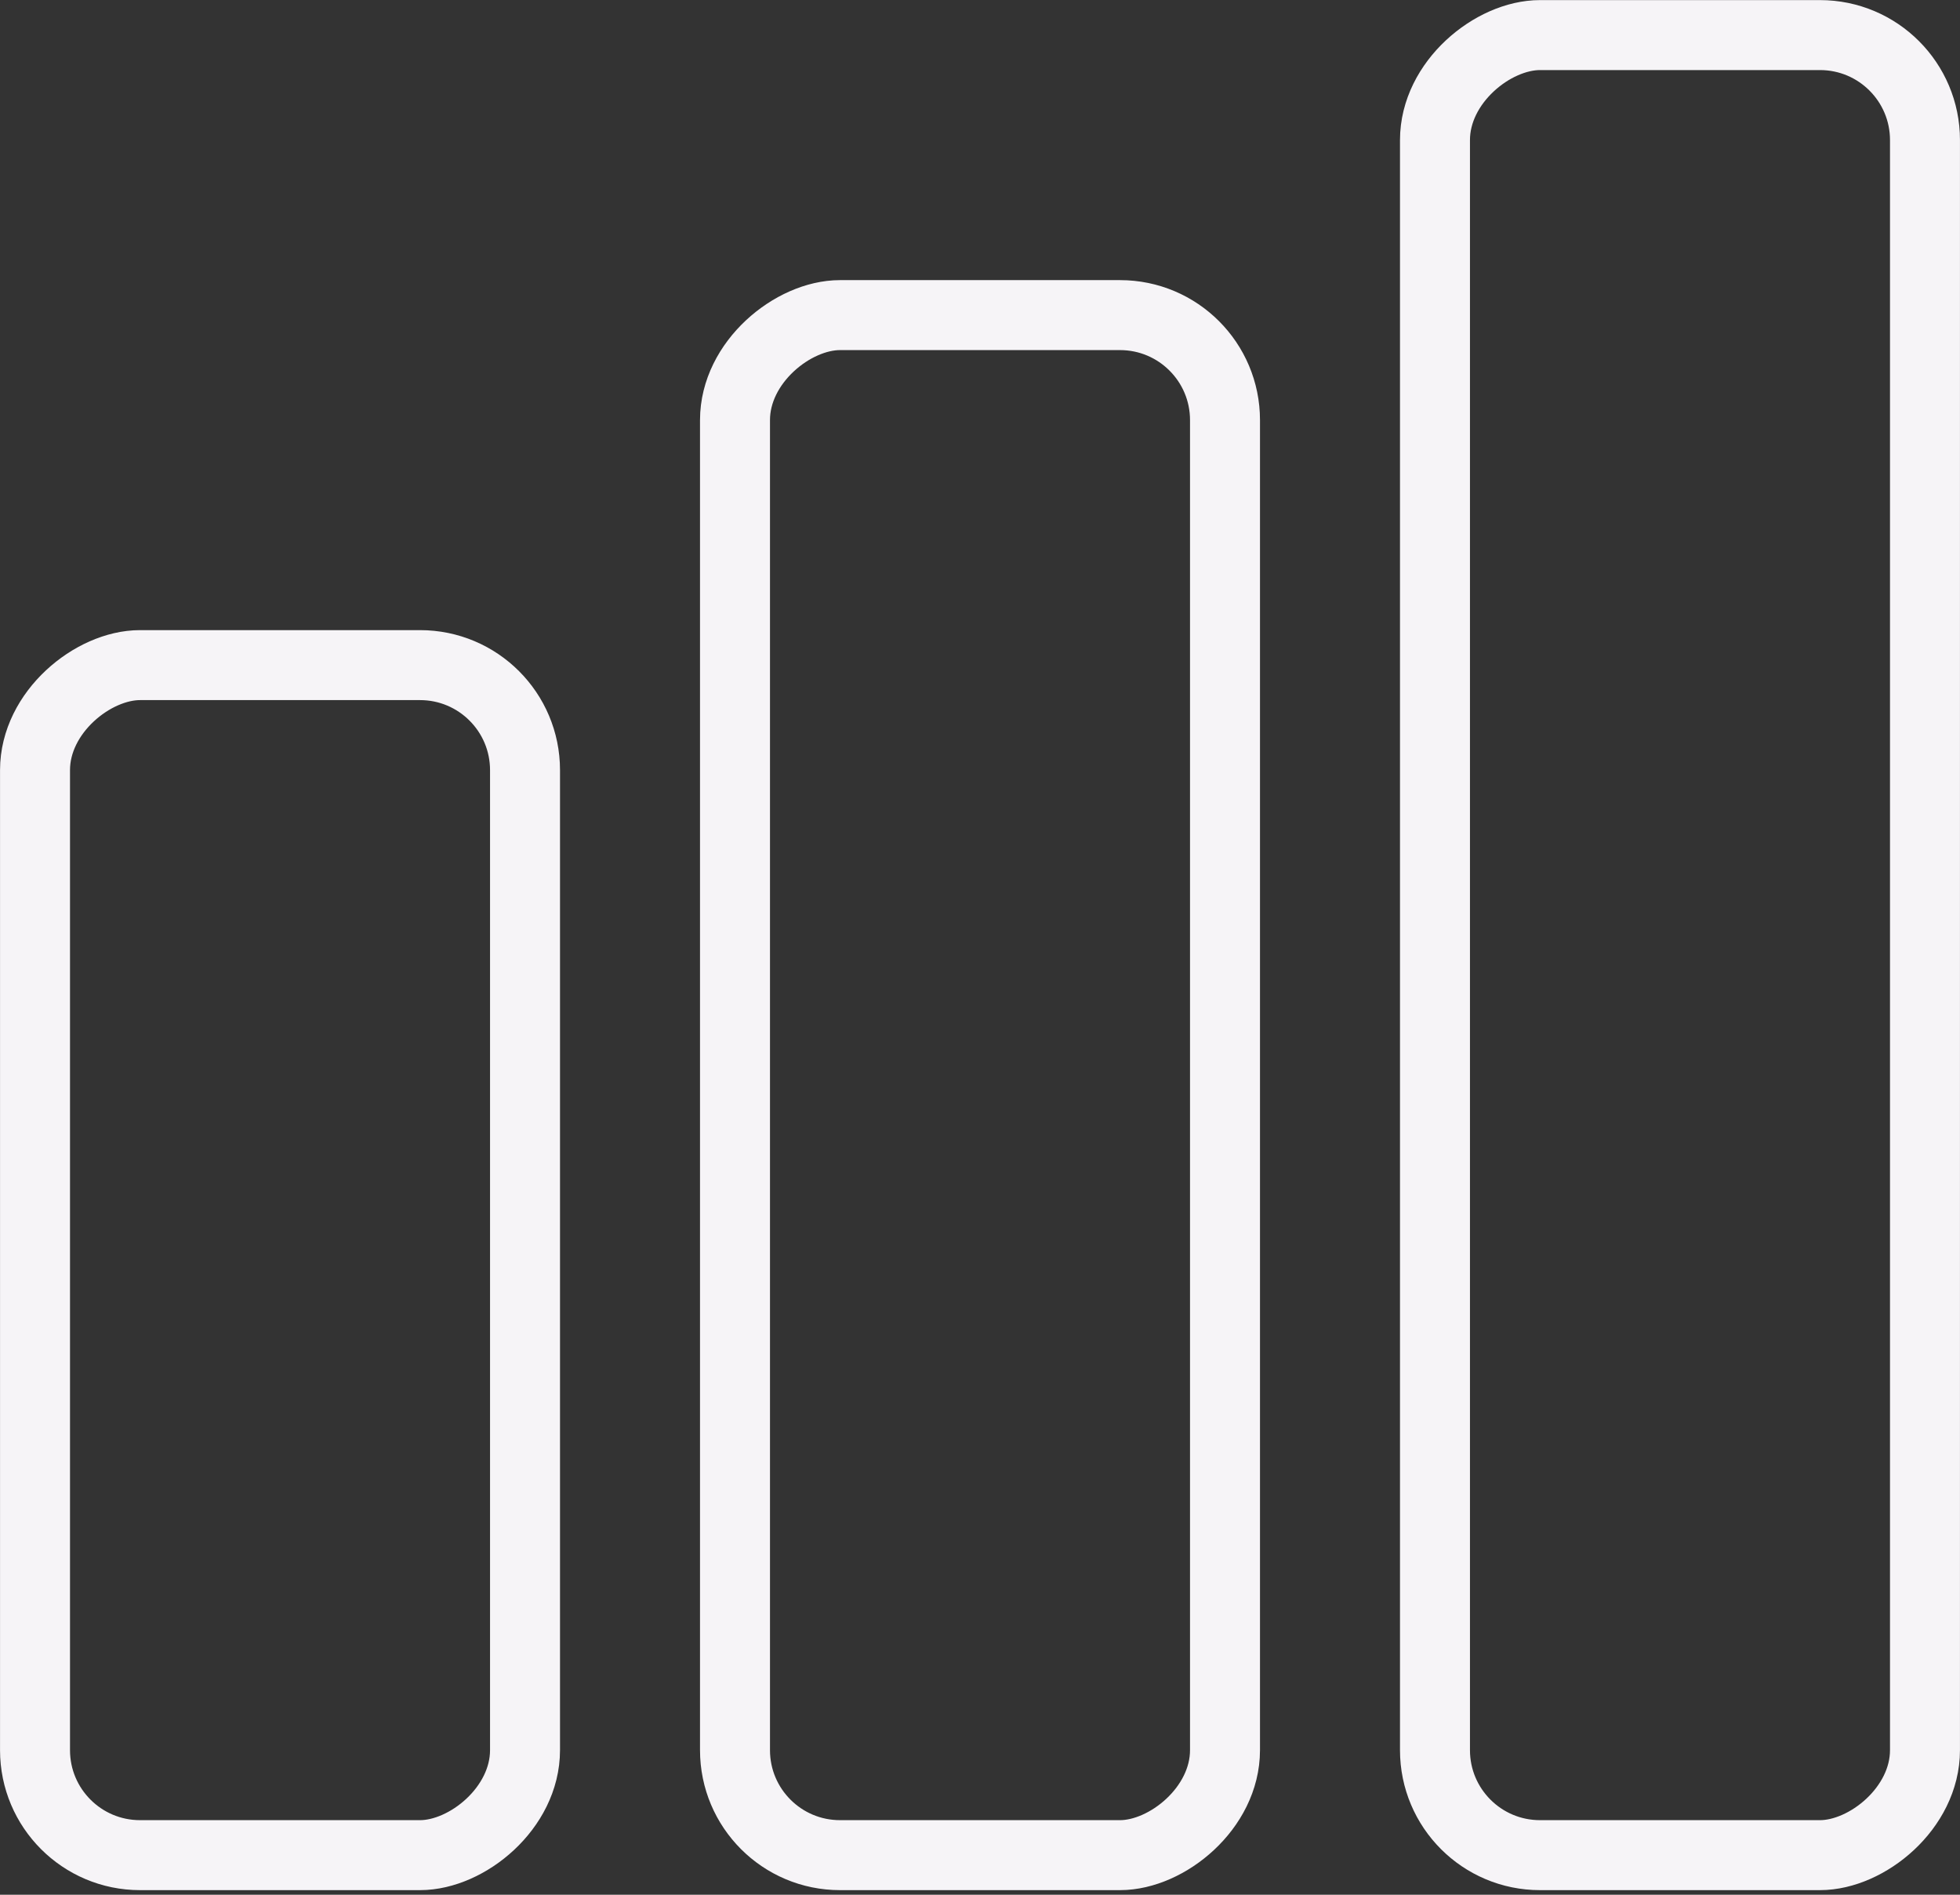 <svg width="30" height="29" viewBox="0 0 30 29" fill="none" xmlns="http://www.w3.org/2000/svg">
<rect x="0" y="0" width="30" height="29" fill="#333333" stroke="none"/>
<rect x="0.536" y="28.394" width="18.214" height="7.5" rx="1.607" transform="rotate(-90 0.536 28.394)" stroke="#F6F4F7" stroke-width="1.071"/>
<rect x="11.25" y="28.394" width="23.571" height="7.5" rx="1.607" transform="rotate(-90 11.25 28.394)" stroke="#F6F4F7" stroke-width="1.071"/>
<rect x="21.964" y="28.394" width="27.857" height="7.5" rx="1.607" transform="rotate(-90 21.964 28.394)" stroke="#F6F4F7" stroke-width="1.071"/>
</svg>
